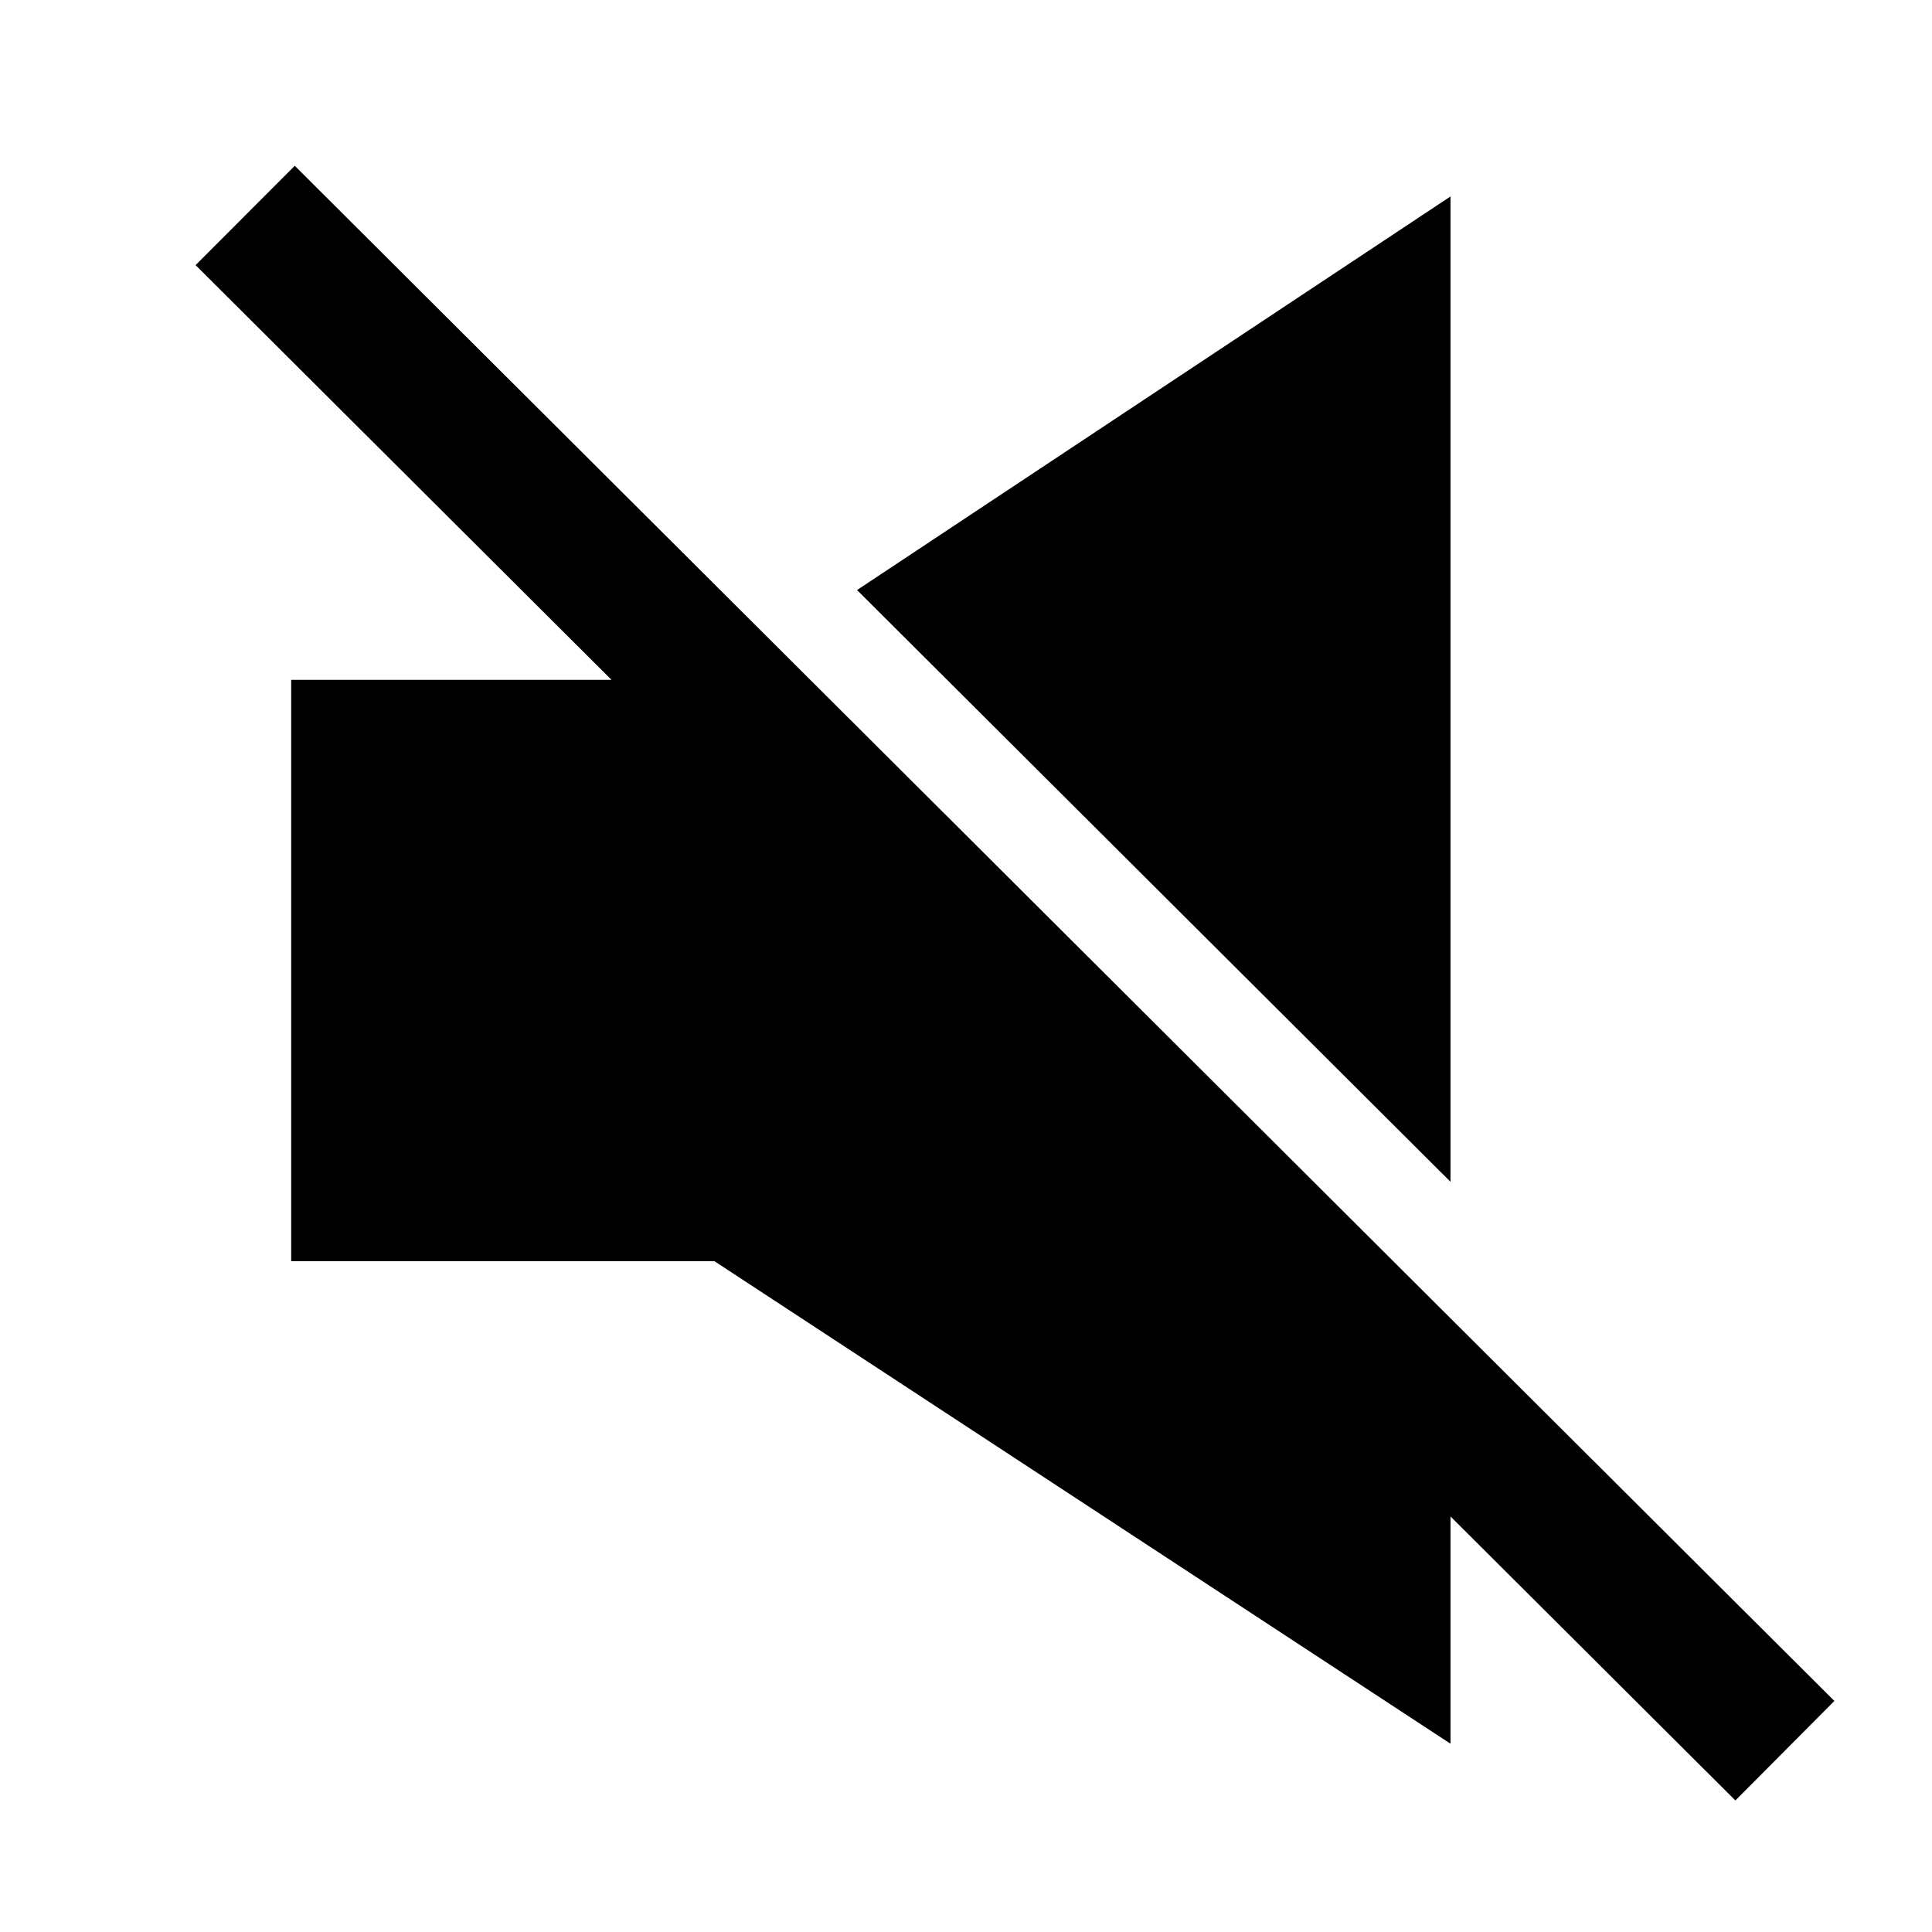 <?xml version="1.0" encoding="UTF-8"?>
<svg id="_レイヤー_2" data-name="レイヤー 2" xmlns="http://www.w3.org/2000/svg" viewBox="0 0 113.39 113.39">
  <defs>
    <style>
      .cls-1 {
        fill: none;
      }

      .cls-1, .cls-2 {
        stroke-width: 0px;
      }
    </style>
  </defs>
  <g id="waku">
    <g>
      <g id="_レイヤー_2-2" data-name="レイヤー 2">
        <g id="_編集" data-name="編集">
          <polygon class="cls-2" points="107.66 99.83 85.13 77.37 45.48 37.83 17.3 9.73 11.48 15.56 35.89 39.9 17.09 39.9 17.09 74.02 41.93 74.02 85.13 102.34 85.13 89 101.85 105.67 107.66 99.83 107.66 99.83"/>
          <polygon class="cls-2" points="85.13 11.53 50.3 34.63 85.13 69.36 85.13 11.53"/>
        </g>
      </g>
      <rect class="cls-1" x="0" y="0" width="113.39" height="113.39"/>
      <rect class="cls-1" width="113.39" height="113.39"/>
    </g>
  </g>
</svg>